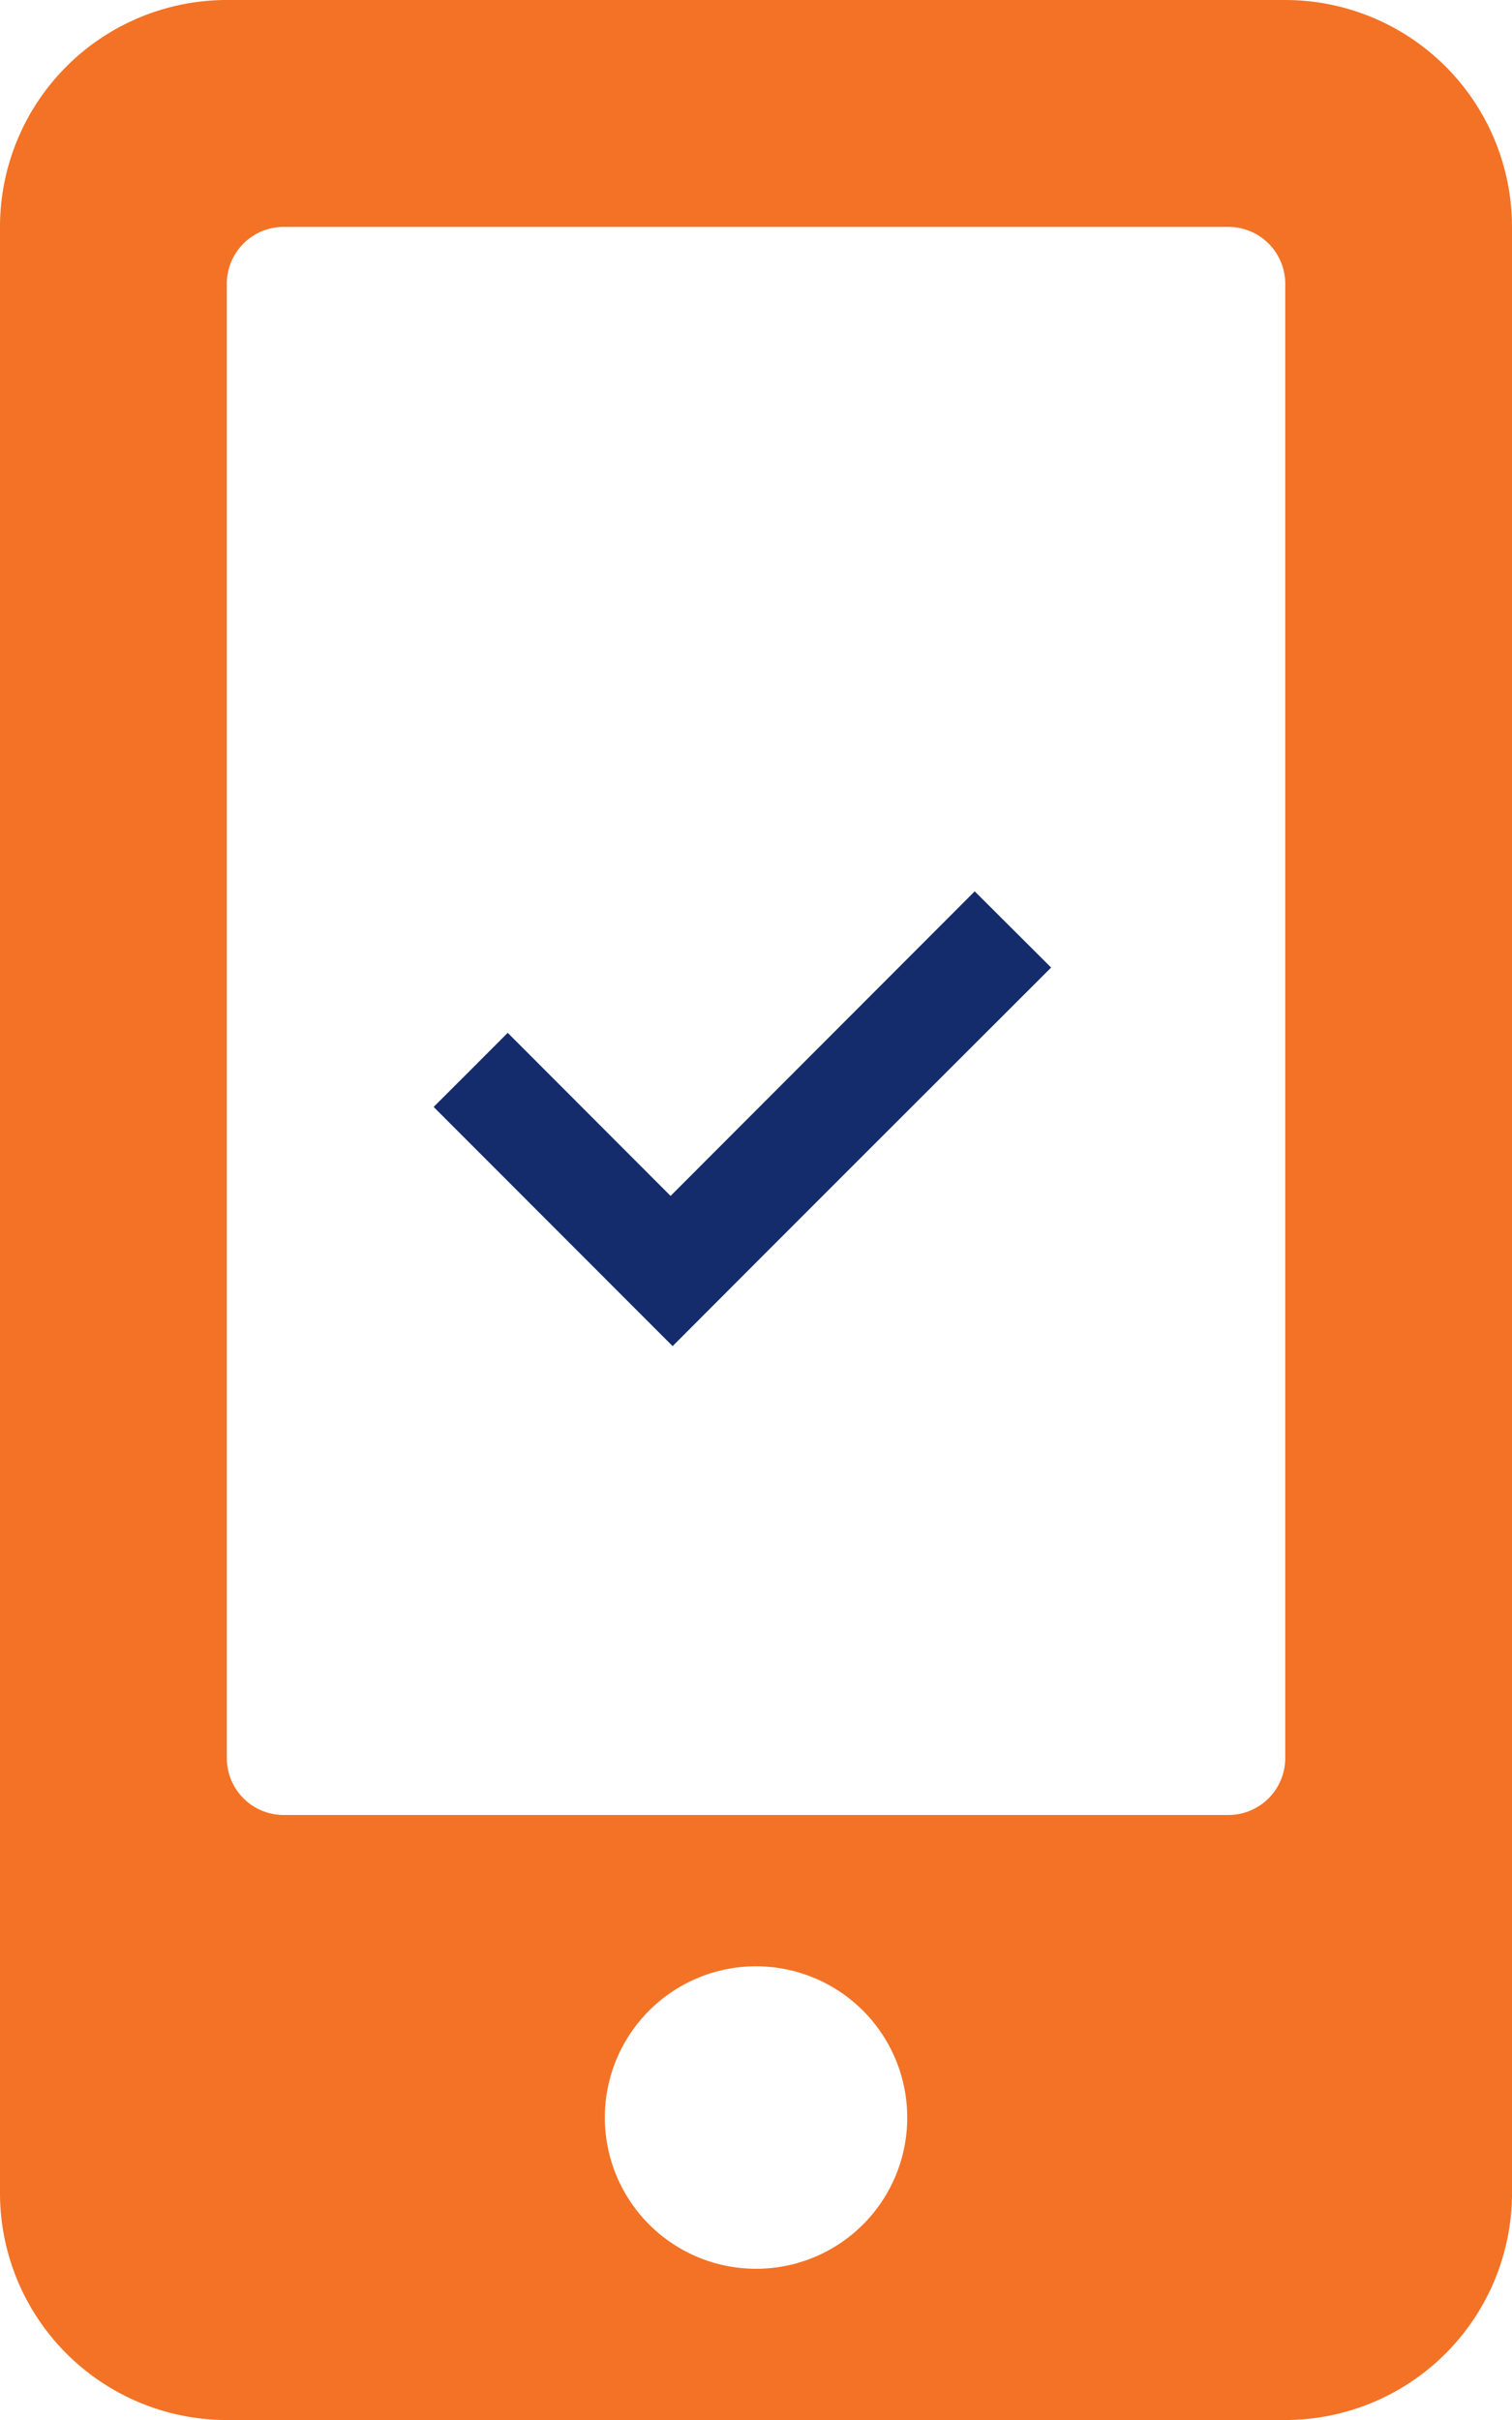 <svg xmlns="http://www.w3.org/2000/svg" width="24.491" height="39.186" viewBox="0 0 24.491 39.186"><g transform="translate(0.546 -0.657)"><path d="M20.817,0H3.674A3.675,3.675,0,0,0,0,3.674V35.512a3.675,3.675,0,0,0,3.674,3.674H20.817a3.675,3.675,0,0,0,3.674-3.674V3.674A3.675,3.675,0,0,0,20.817,0ZM12.246,36.737a2.449,2.449,0,1,1,2.449-2.449A2.446,2.446,0,0,1,12.246,36.737Zm8.572-8.266a.921.921,0,0,1-.918.918H4.592a.921.921,0,0,1-.918-.918V4.592a.921.921,0,0,1,.918-.918H19.9a.921.921,0,0,1,.918.918Z" transform="translate(-0.546 0.657)" fill="#f37225"/><path d="M392.362,200.966,393.6,202.2c-2.041,2.038-4.1,4.094-6.131,6.13l-3.871-3.873c.375-.372.783-.783,1.2-1.2l2.638,2.641Z" transform="translate(-377.12 -185.876)" fill="#142c6b" fill-rule="evenodd"/></g></svg>